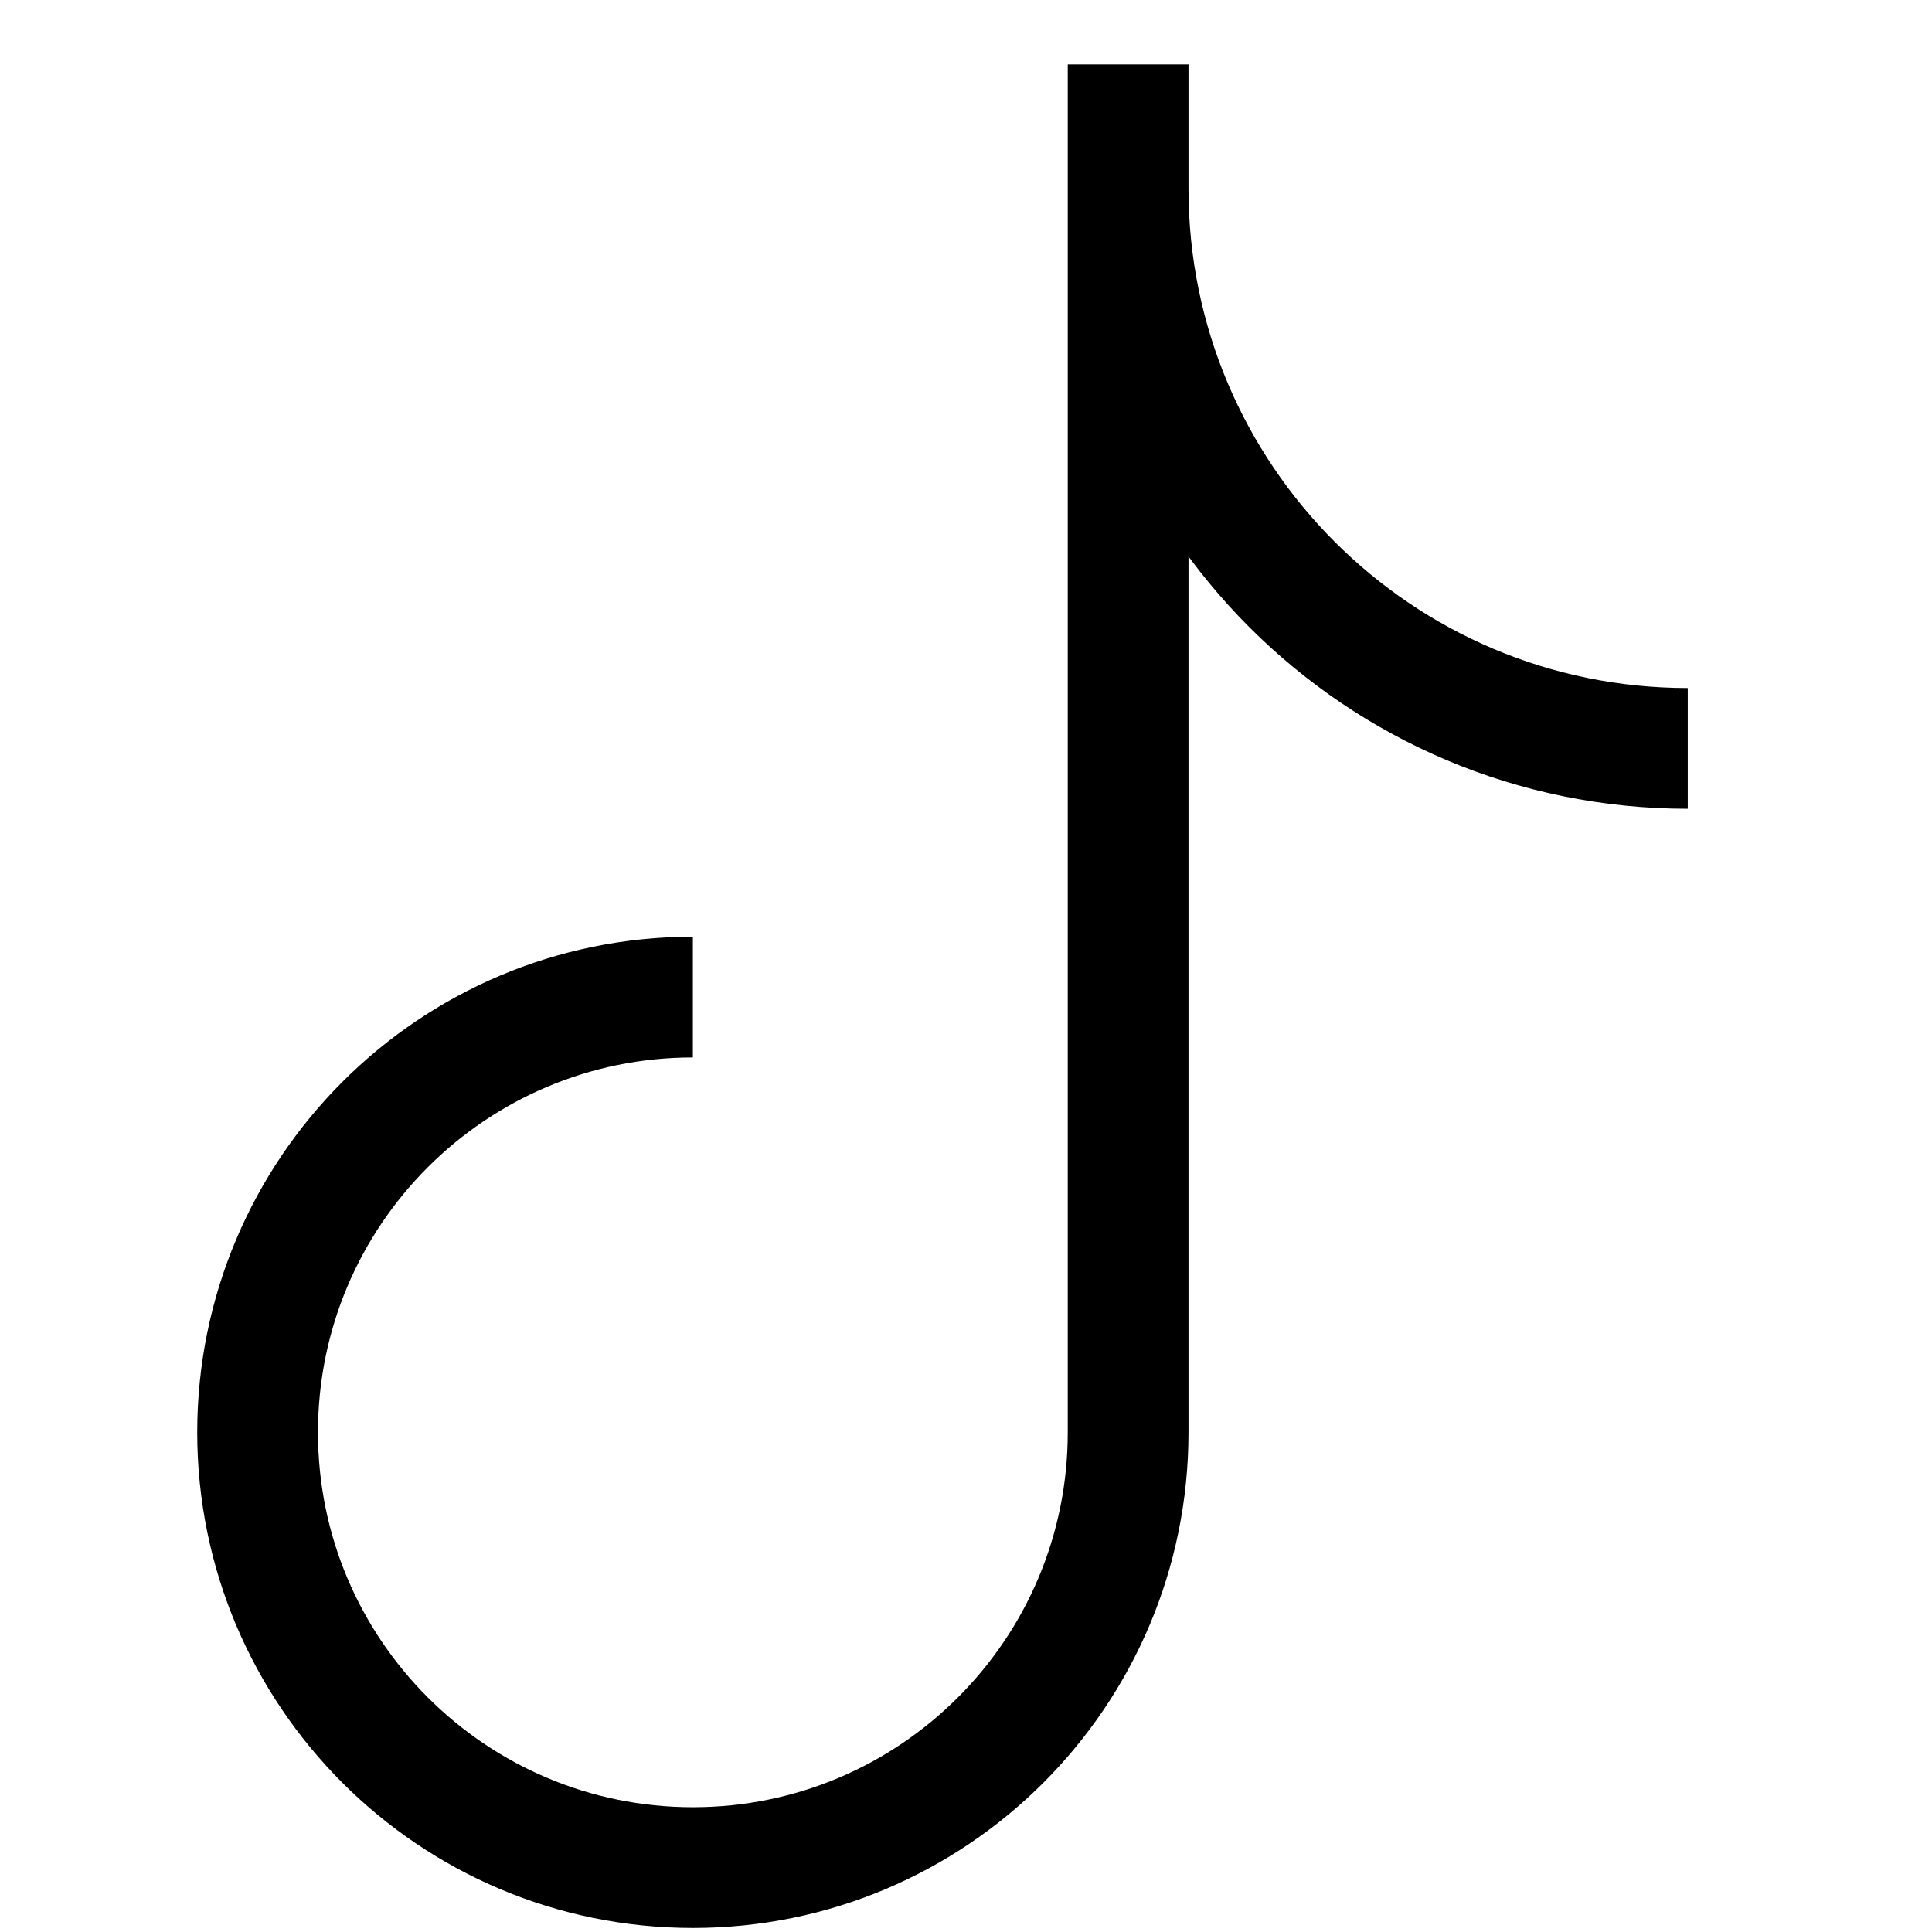 <svg viewBox="0 0 24 24" fill="none" xmlns="http://www.w3.org/2000/svg"><path d="M14.014 0.8V17.793C14.014 20.779 11.593 23.2 8.607 23.2C5.621 23.2 3.2 20.779 3.2 17.793C3.2 14.807 5.621 12.386 8.607 12.386M20.966 9.297C17.126 9.297 14.014 6.184 14.014 2.345" stroke="black" stroke-width="1.5"></path></svg>

